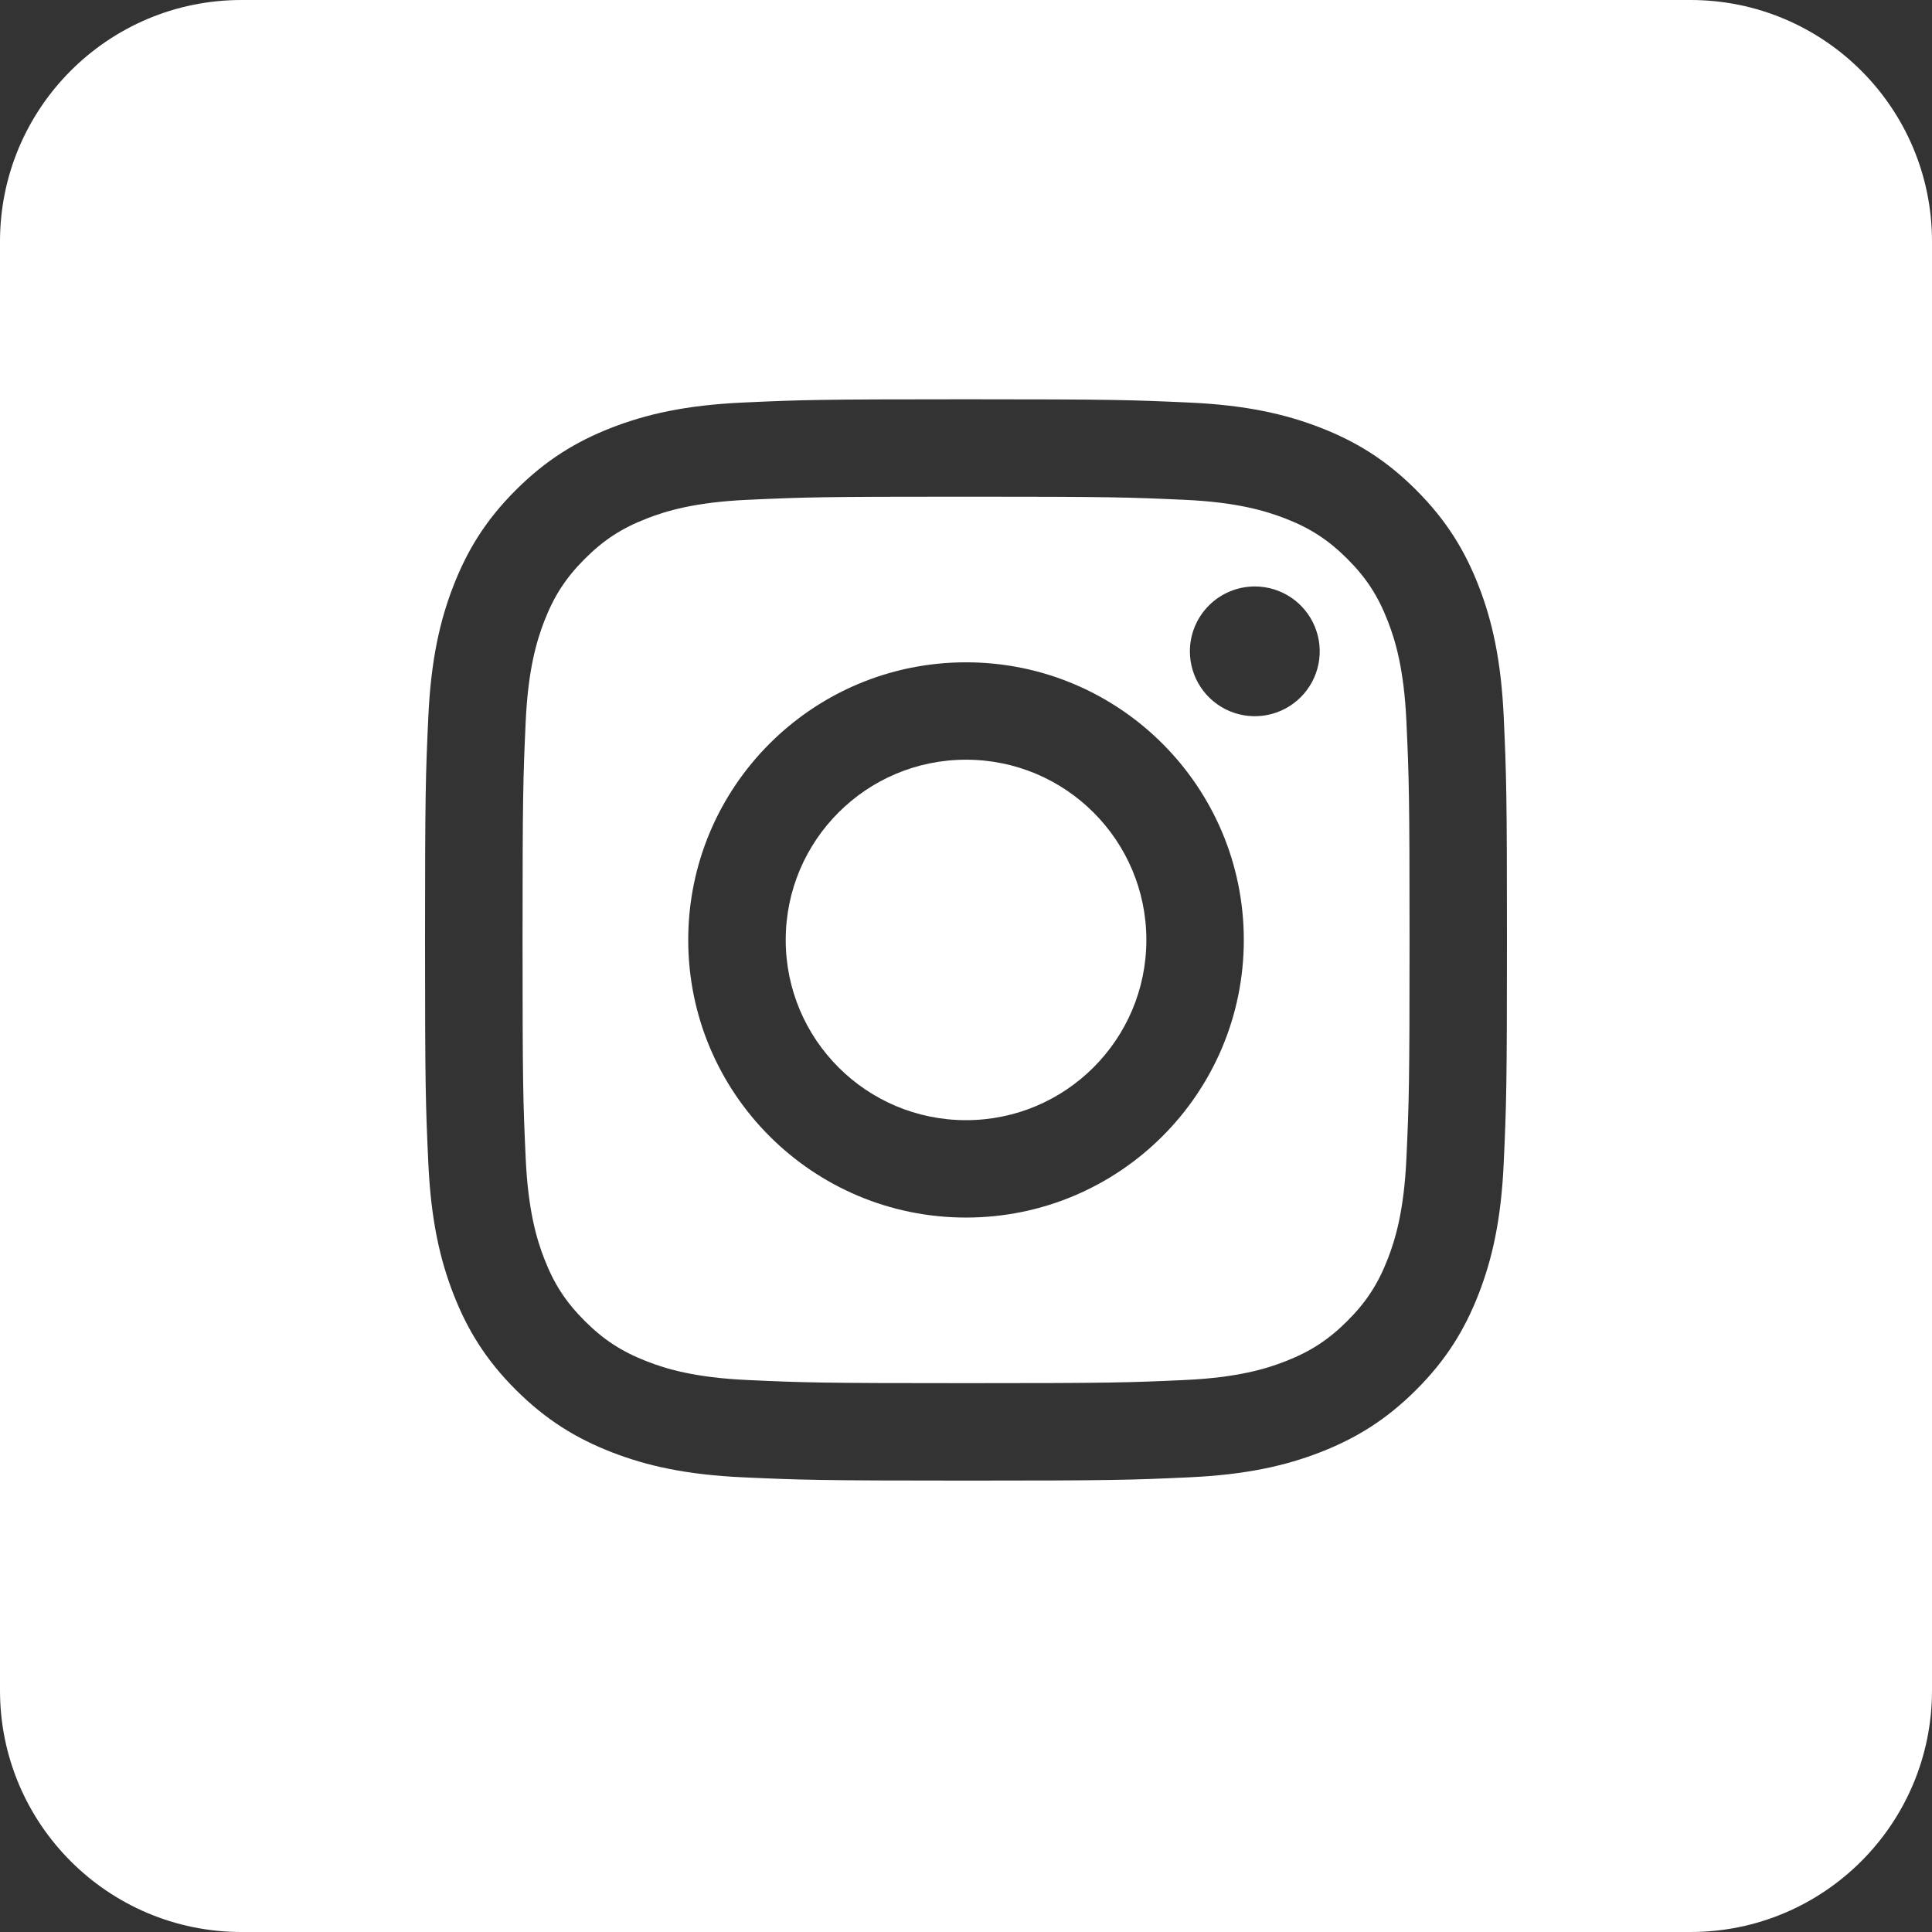 <svg width="150" height="150" viewBox="0 0 150 150" fill="none" xmlns="http://www.w3.org/2000/svg">
<rect x="0" y="0" width="150" height="150" fill="#333333" stroke="none"/>
<g clip-path="url(#clip0_29393_85150)">
<path fill-rule="evenodd" clip-rule="evenodd" d="M0 18.75C0 8.395 8.395 0 18.75 0H131.25C141.605 0 150 8.395 150 18.75V131.25C150 141.605 141.605 150 131.25 150H18.75C8.395 150 0 141.605 0 131.25V18.75ZM61.003 72.977C61.003 65.249 67.27 58.983 75.002 58.983C82.734 58.983 89.003 65.249 89.003 72.977C89.003 80.704 82.734 86.97 75.002 86.97C67.27 86.97 61.003 80.704 61.003 72.977ZM53.434 72.977C53.434 84.881 63.09 94.531 75.002 94.531C86.913 94.531 96.569 84.881 96.569 72.977C96.569 61.072 86.913 51.422 75.002 51.422C63.09 51.422 53.434 61.072 53.434 72.977ZM92.383 50.567C92.382 51.564 92.677 52.538 93.231 53.366C93.784 54.195 94.571 54.841 95.492 55.222C96.413 55.604 97.426 55.704 98.404 55.51C99.382 55.316 100.28 54.837 100.985 54.133C101.691 53.428 102.171 52.531 102.366 51.554C102.561 50.577 102.461 49.564 102.08 48.644C101.699 47.723 101.053 46.936 100.225 46.382C99.396 45.828 98.422 45.533 97.425 45.532H97.423C96.087 45.533 94.805 46.063 93.86 47.008C92.915 47.952 92.384 49.232 92.383 50.567ZM58.033 107.144C53.938 106.958 51.712 106.276 50.233 105.7C48.272 104.937 46.873 104.029 45.402 102.561C43.931 101.092 43.02 99.695 42.26 97.736C41.684 96.258 41.002 94.033 40.815 89.94C40.612 85.516 40.571 84.187 40.571 72.977C40.571 61.767 40.615 60.442 40.815 56.013C41.002 51.921 41.689 49.7 42.26 48.218C43.024 46.258 43.933 44.86 45.402 43.39C46.871 41.92 48.269 41.01 50.233 40.25C51.712 39.674 53.938 38.992 58.033 38.806C62.46 38.602 63.79 38.562 75.002 38.562C86.213 38.562 87.544 38.606 91.975 38.806C96.07 38.992 98.292 39.679 99.775 40.25C101.736 41.01 103.135 41.922 104.606 43.39C106.078 44.858 106.985 46.258 107.748 48.218C108.325 49.696 109.007 51.921 109.193 56.013C109.397 60.442 109.437 61.767 109.437 72.977C109.437 84.187 109.397 85.512 109.193 89.94C109.007 94.033 108.321 96.257 107.748 97.736C106.985 99.695 106.076 101.094 104.606 102.561C103.137 104.027 101.736 104.937 99.775 105.7C98.297 106.277 96.07 106.958 91.975 107.144C87.548 107.348 86.218 107.388 75.002 107.388C63.785 107.388 62.459 107.348 58.033 107.144ZM57.685 31.254C53.214 31.458 50.158 32.166 47.49 33.204C44.727 34.276 42.388 35.713 40.05 38.046C37.712 40.378 36.278 42.72 35.205 45.482C34.167 48.15 33.458 51.202 33.254 55.67C33.047 60.146 33 61.577 33 72.977C33 84.376 33.047 85.807 33.254 90.283C33.458 94.751 34.167 97.803 35.205 100.471C36.278 103.231 37.713 105.576 40.05 107.907C42.387 110.239 44.727 111.674 47.49 112.749C50.164 113.787 53.214 114.495 57.685 114.699C62.166 114.902 63.595 114.953 75.002 114.953C86.408 114.953 87.84 114.906 92.318 114.699C96.79 114.495 99.843 113.787 102.513 112.749C105.275 111.674 107.616 110.24 109.953 107.907C112.291 105.575 113.723 103.231 114.798 100.471C115.836 97.803 116.549 94.751 116.749 90.283C116.953 85.803 117 84.376 117 72.977C117 61.577 116.953 60.146 116.749 55.67C116.545 51.201 115.836 48.148 114.798 45.482C113.723 42.721 112.287 40.382 109.953 38.046C107.62 35.709 105.275 34.276 102.516 33.204C99.843 32.166 96.79 31.454 92.322 31.254C87.843 31.051 86.411 31 75.005 31C63.599 31 62.166 31.047 57.685 31.254Z" fill="white"/>
</g>
<defs>
<clipPath id="clip0_29393_85150">
<rect width="150" height="150" fill="white"/>
</clipPath>
</defs>
</svg>
